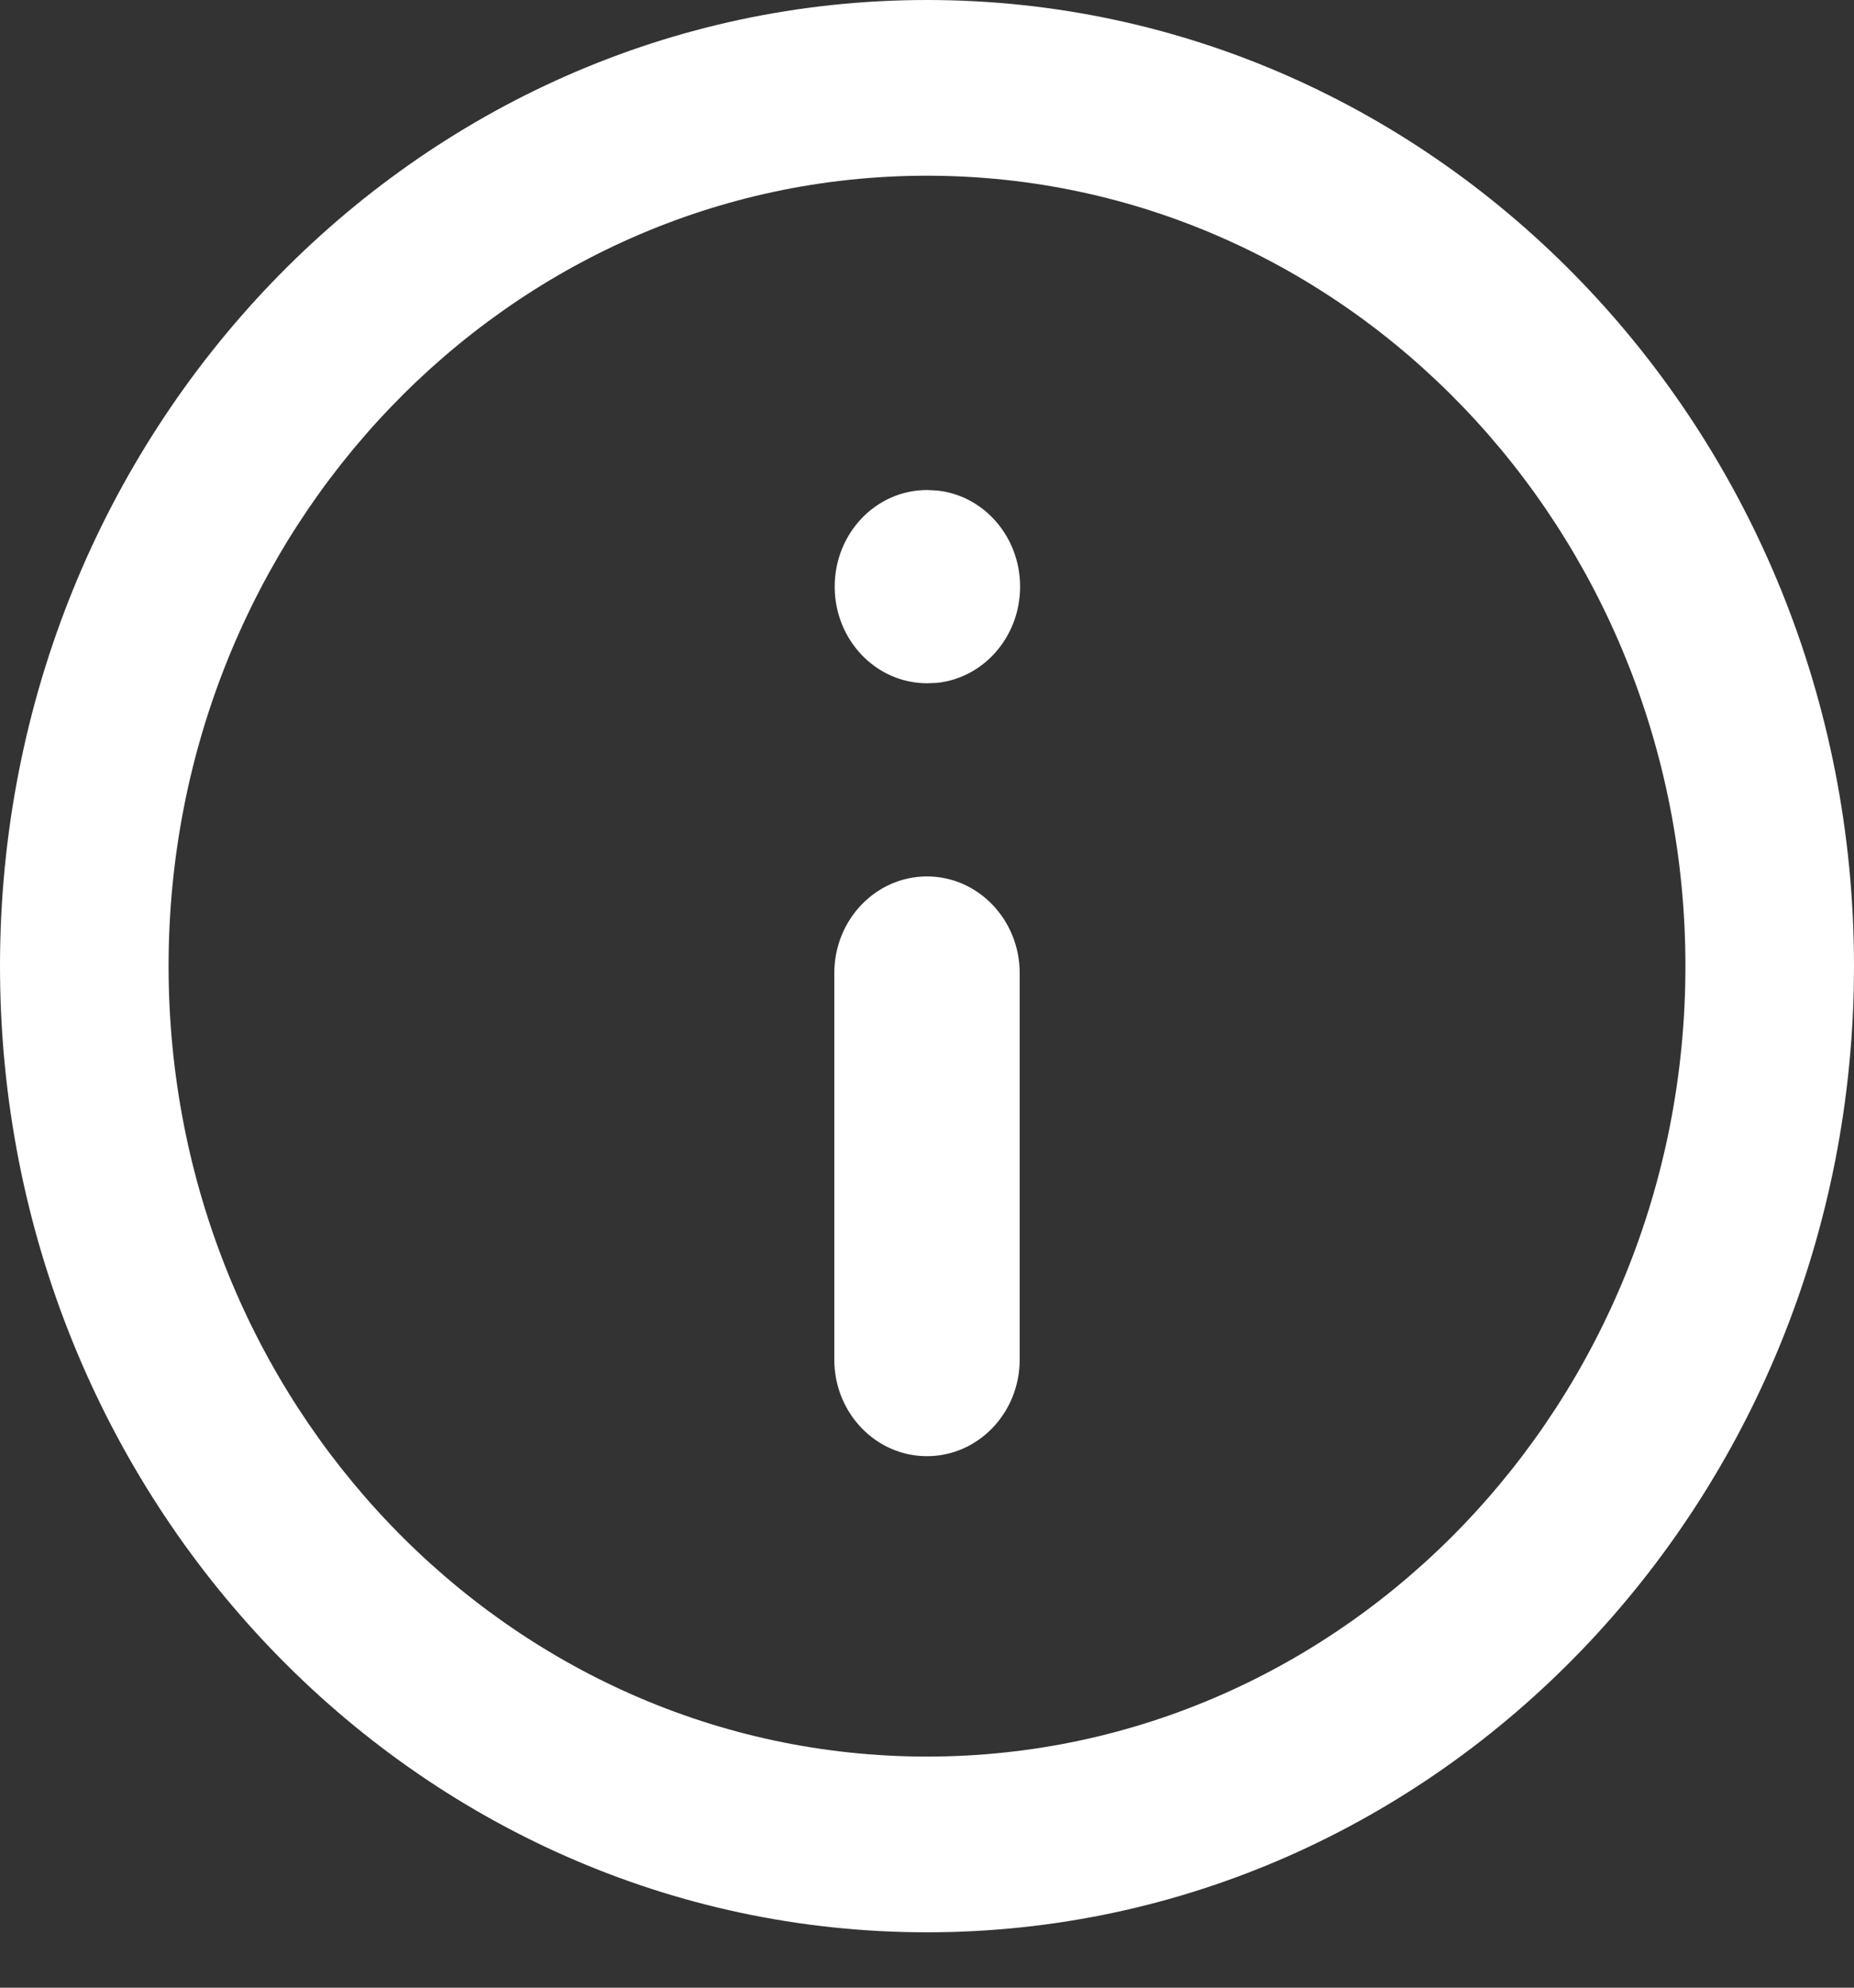 <svg width="14" height="15" viewBox="0 0 14 15" fill="none" xmlns="http://www.w3.org/2000/svg">
<rect x="0" y="0" width="14" height="15" fill="#333333" stroke="none"/>
<path d="M12.727 7.291C12.727 3.996 10.163 1.326 7 1.326C3.837 1.326 1.273 3.996 1.273 7.291C1.273 10.585 3.837 13.256 7 13.256C10.163 13.256 12.727 10.585 12.727 7.291ZM14 7.291C14 11.318 10.866 14.582 7 14.582C3.134 14.582 0 11.318 0 7.291C0 3.264 3.134 0 7 0C10.866 0 14 3.264 14 7.291Z" fill="#FFFFFF"/>
<path d="M6.3 10.26V7.344C6.3 6.941 6.613 6.614 7 6.614C7.386 6.614 7.7 6.941 7.7 7.344V10.26C7.7 10.663 7.386 10.989 7 10.989C6.613 10.989 6.3 10.663 6.3 10.26Z" fill="#FFFFFF"/>
<path d="M7.007 3.698L7.078 3.702C7.429 3.739 7.703 4.05 7.703 4.427C7.703 4.805 7.429 5.115 7.078 5.153L7.007 5.156H7C6.615 5.156 6.303 4.83 6.303 4.427C6.303 4.024 6.615 3.698 7 3.698H7.007Z" fill="#FFFFFF"/>
</svg>

